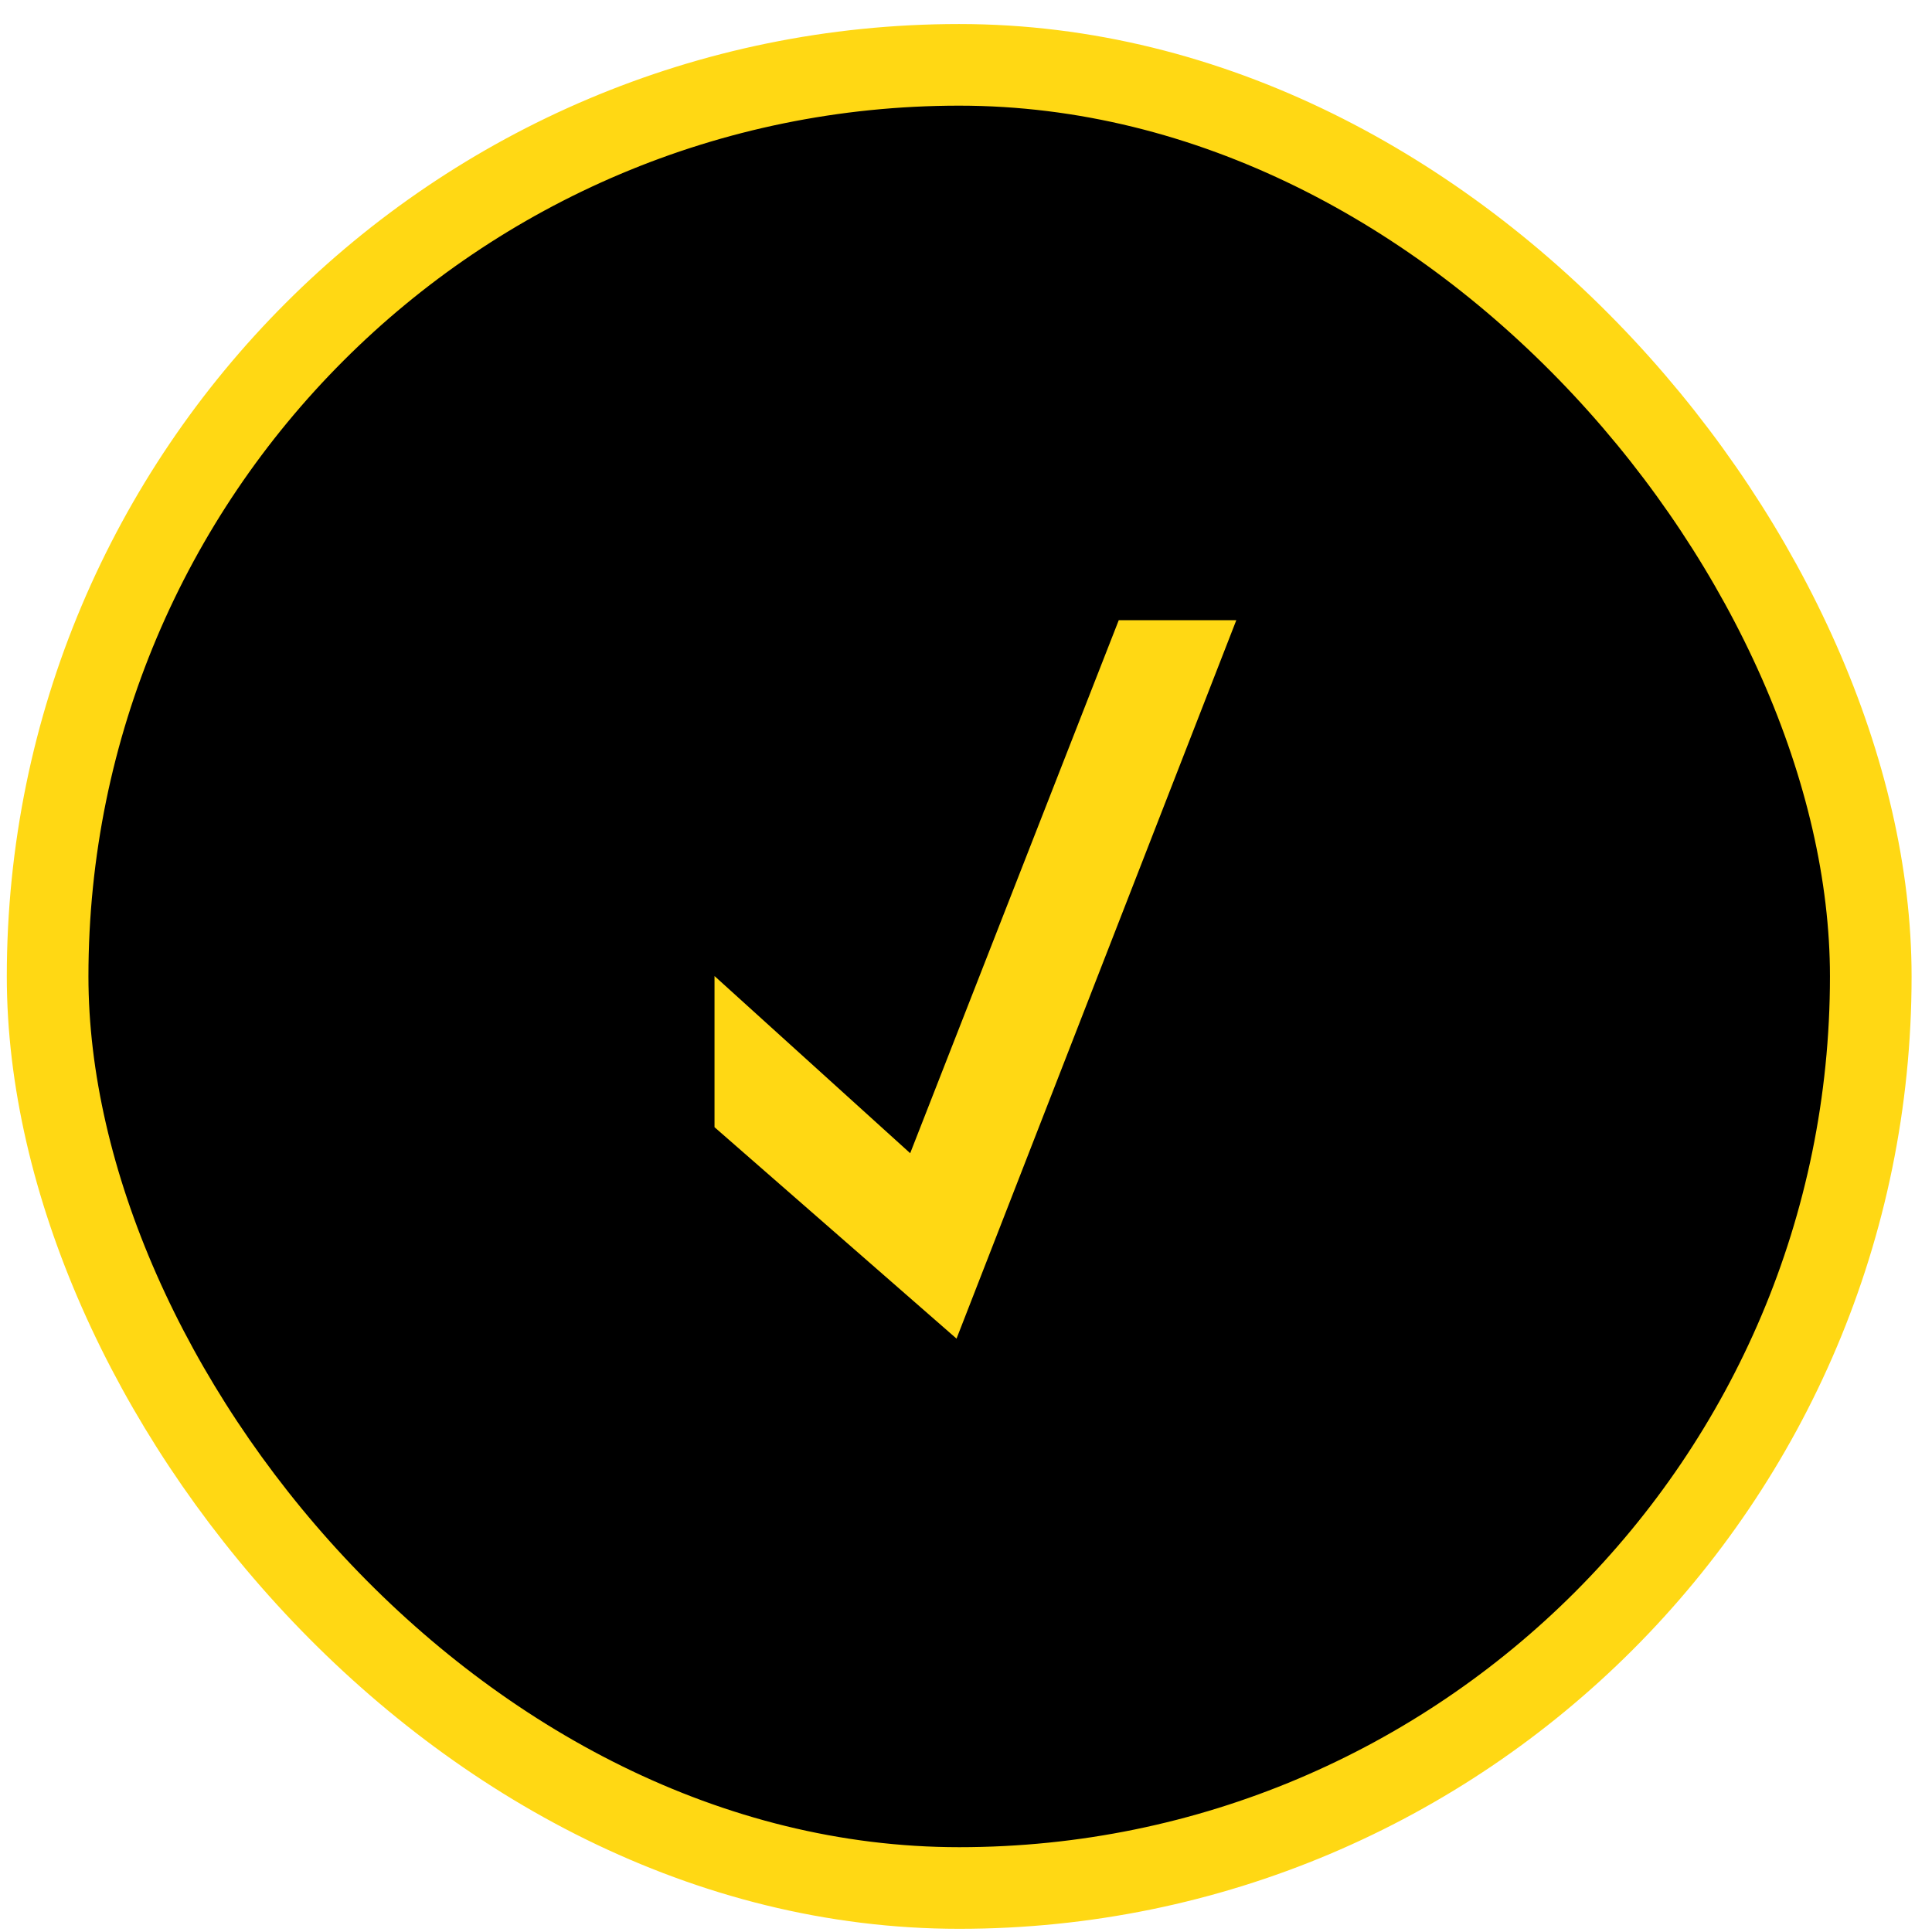 <svg xmlns="http://www.w3.org/2000/svg" width="71" height="71" viewBox="0 0 71 71" fill="none"><rect x="1.75" y="2.383" width="67" height="67" rx="33.5" fill="black"></rect><rect x="1.75" y="2.383" width="67" height="67" rx="33.5" stroke="#FFD814" stroke-width="3"></rect><mask id="mask0_15177_2717" style="mask-type:alpha" maskUnits="userSpaceOnUse" x="17" y="18" width="36" height="36"><rect x="17.793" y="18.428" width="34.909" height="34.909" fill="#D9D9D9"></rect></mask><g mask="url(#mask0_15177_2717)"><path d="M35.152 49.194L26.258 41.424V35.869L33.449 42.38L41.114 22.791H45.434L35.152 49.194Z" fill="#FFD814"></path></g></svg>